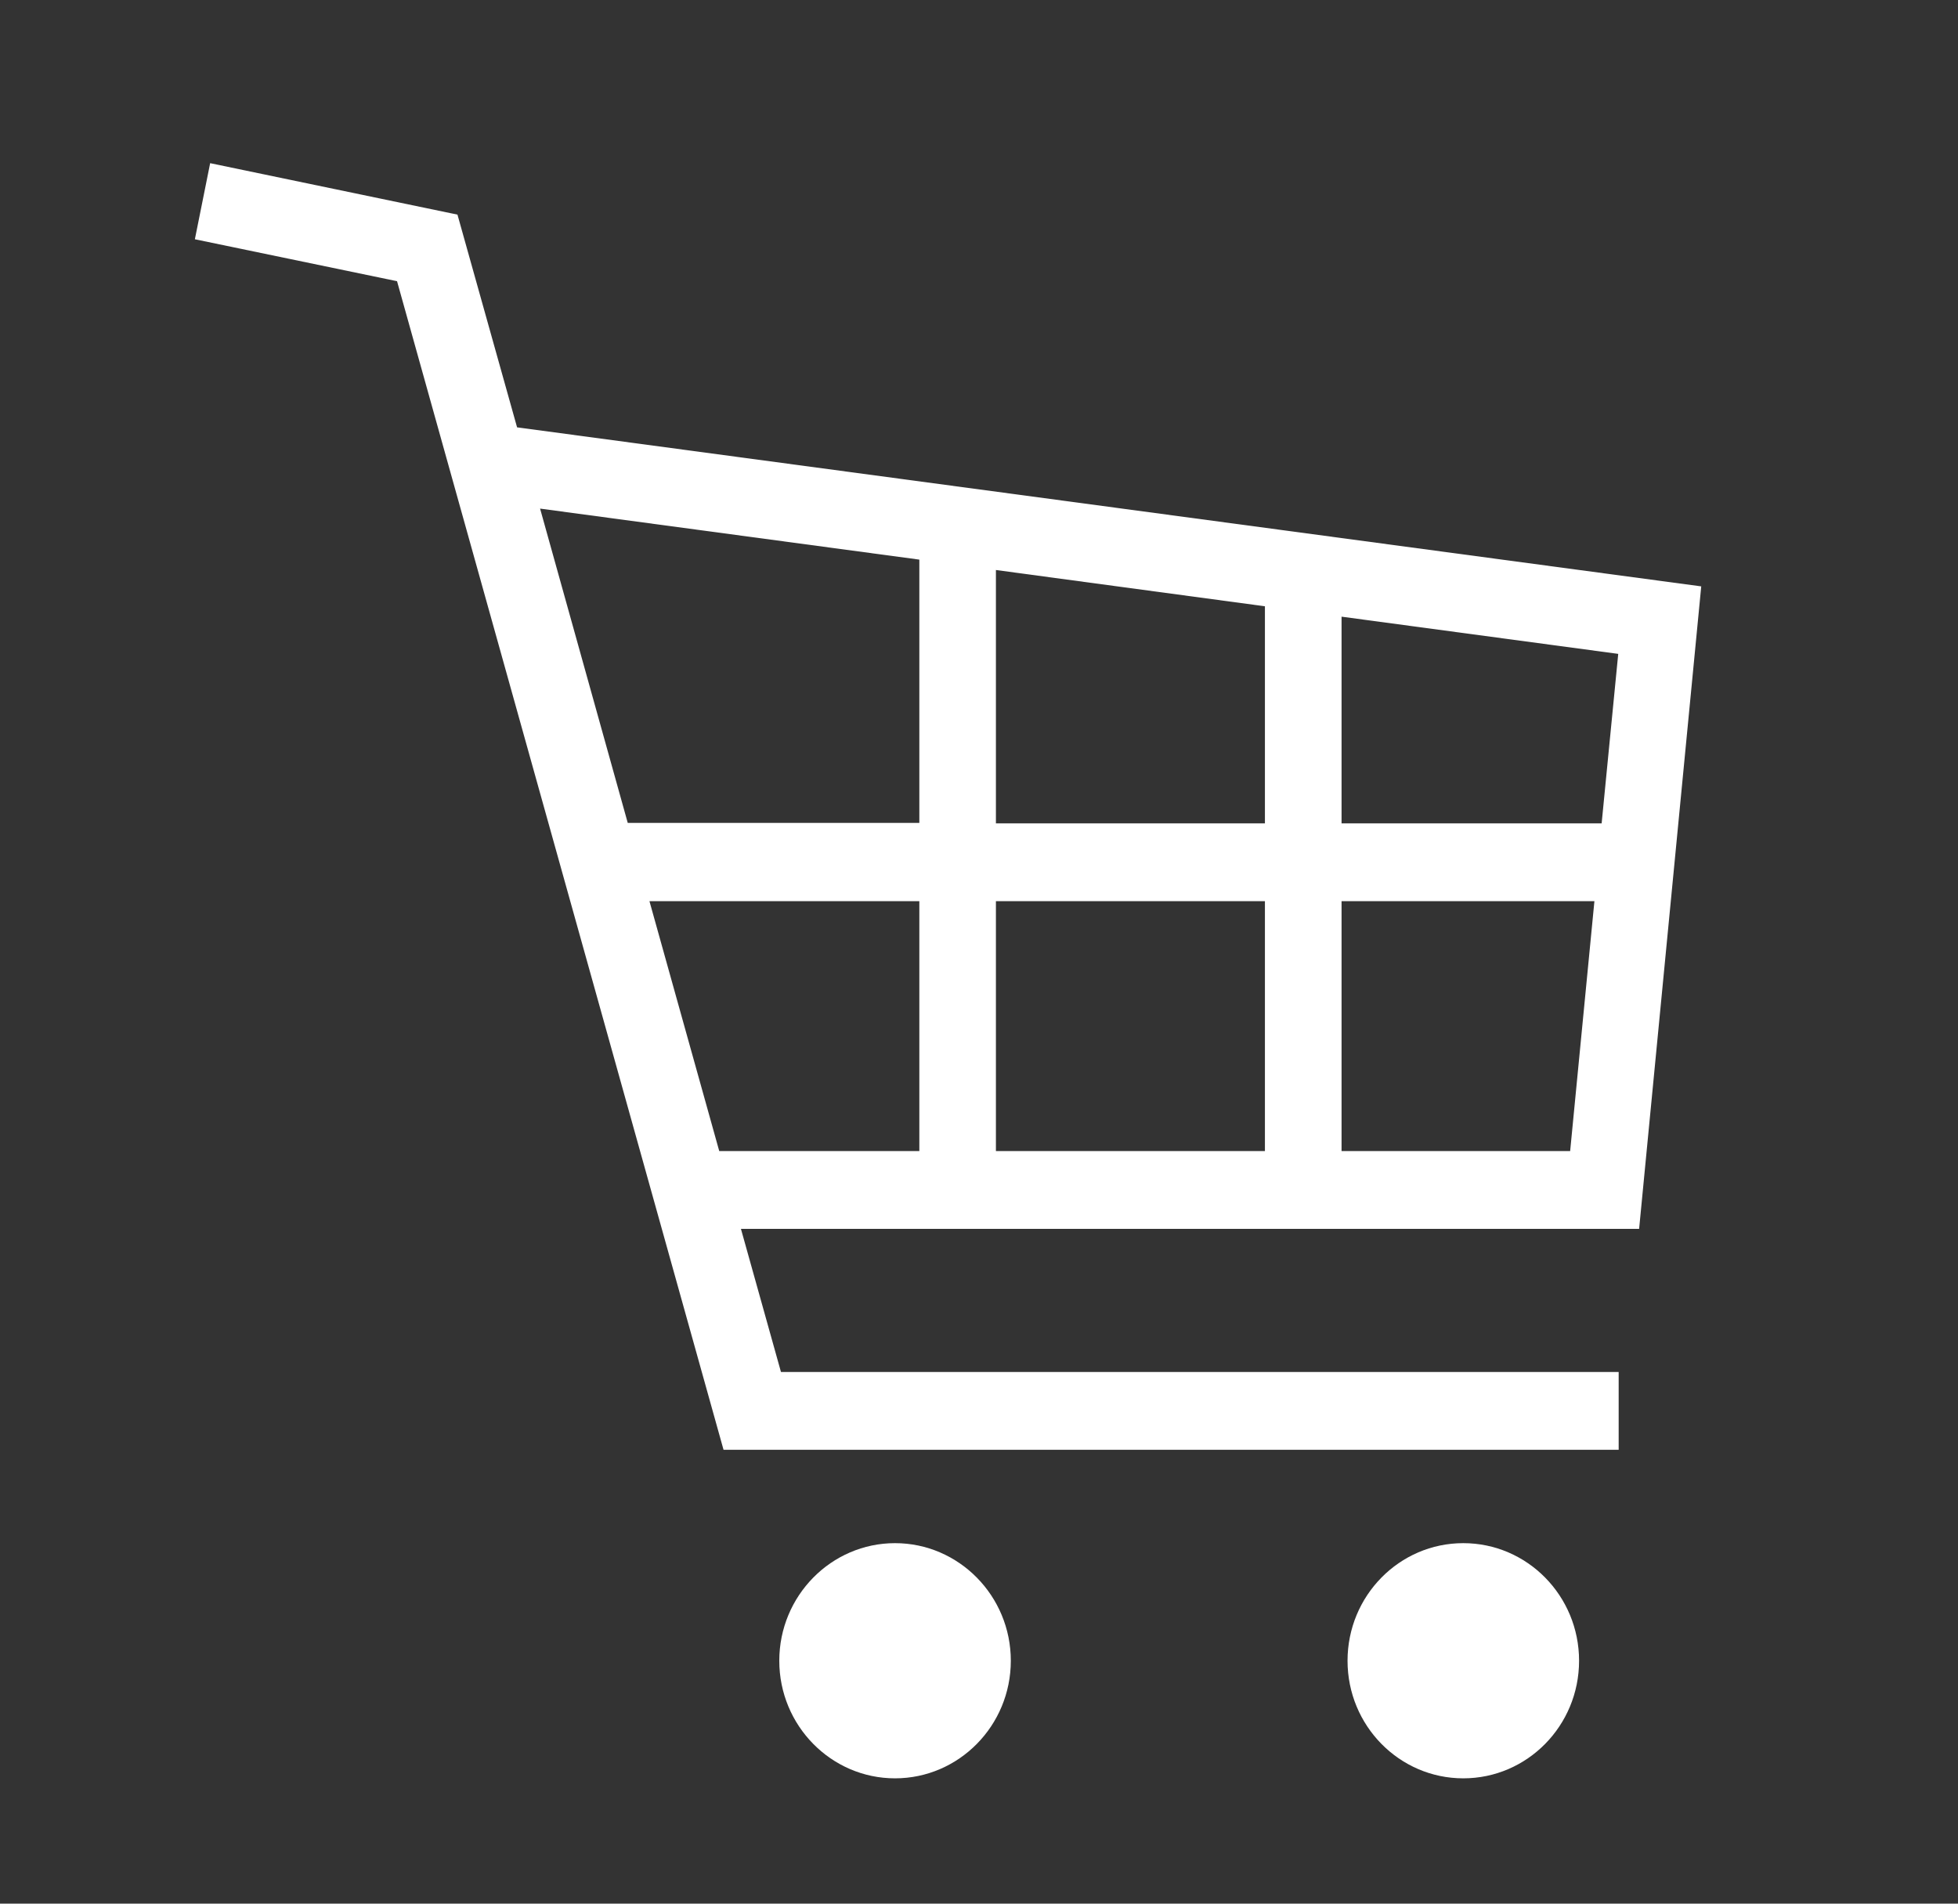 <svg width="36" height="35" viewBox="0 0 36 35" fill="none" xmlns="http://www.w3.org/2000/svg">
<rect x="0" y="0" width="36" height="35" fill="#333333" stroke="none"/>
<path d="M16.456 28.372C15.283 28.372 14.328 29.342 14.328 30.534C14.328 31.727 15.283 32.696 16.456 32.696C17.63 32.696 18.585 31.727 18.585 30.534C18.585 29.342 17.63 28.372 16.456 28.372Z" fill="white"/>
<path d="M26.904 32.696C28.08 32.696 29.033 31.728 29.033 30.534C29.033 29.34 28.08 28.372 26.904 28.372C25.729 28.372 24.776 29.34 24.776 30.534C24.776 31.728 25.729 32.696 26.904 32.696Z" fill="white"/>
<path d="M31.287 10.782L9.507 7.857L8.411 3.946L3.864 3L3.583 4.399L7.3 5.17L13.303 26.655H29.761V25.225H14.359L13.623 22.594H30.137L31.279 10.782H31.287ZM29.448 15.138H24.666V11.338L29.753 12.022L29.448 15.138ZM18.311 15.138V10.48L23.257 11.147V15.138H18.311ZM23.257 16.569V21.163H18.311V16.569H23.257ZM16.903 10.289V15.13H11.542L9.93 9.351L16.903 10.289ZM11.941 16.569H16.903V21.163H13.224L11.941 16.569ZM24.666 21.163V16.569H29.315L28.869 21.163H24.666Z" fill="white"/>
</svg>
